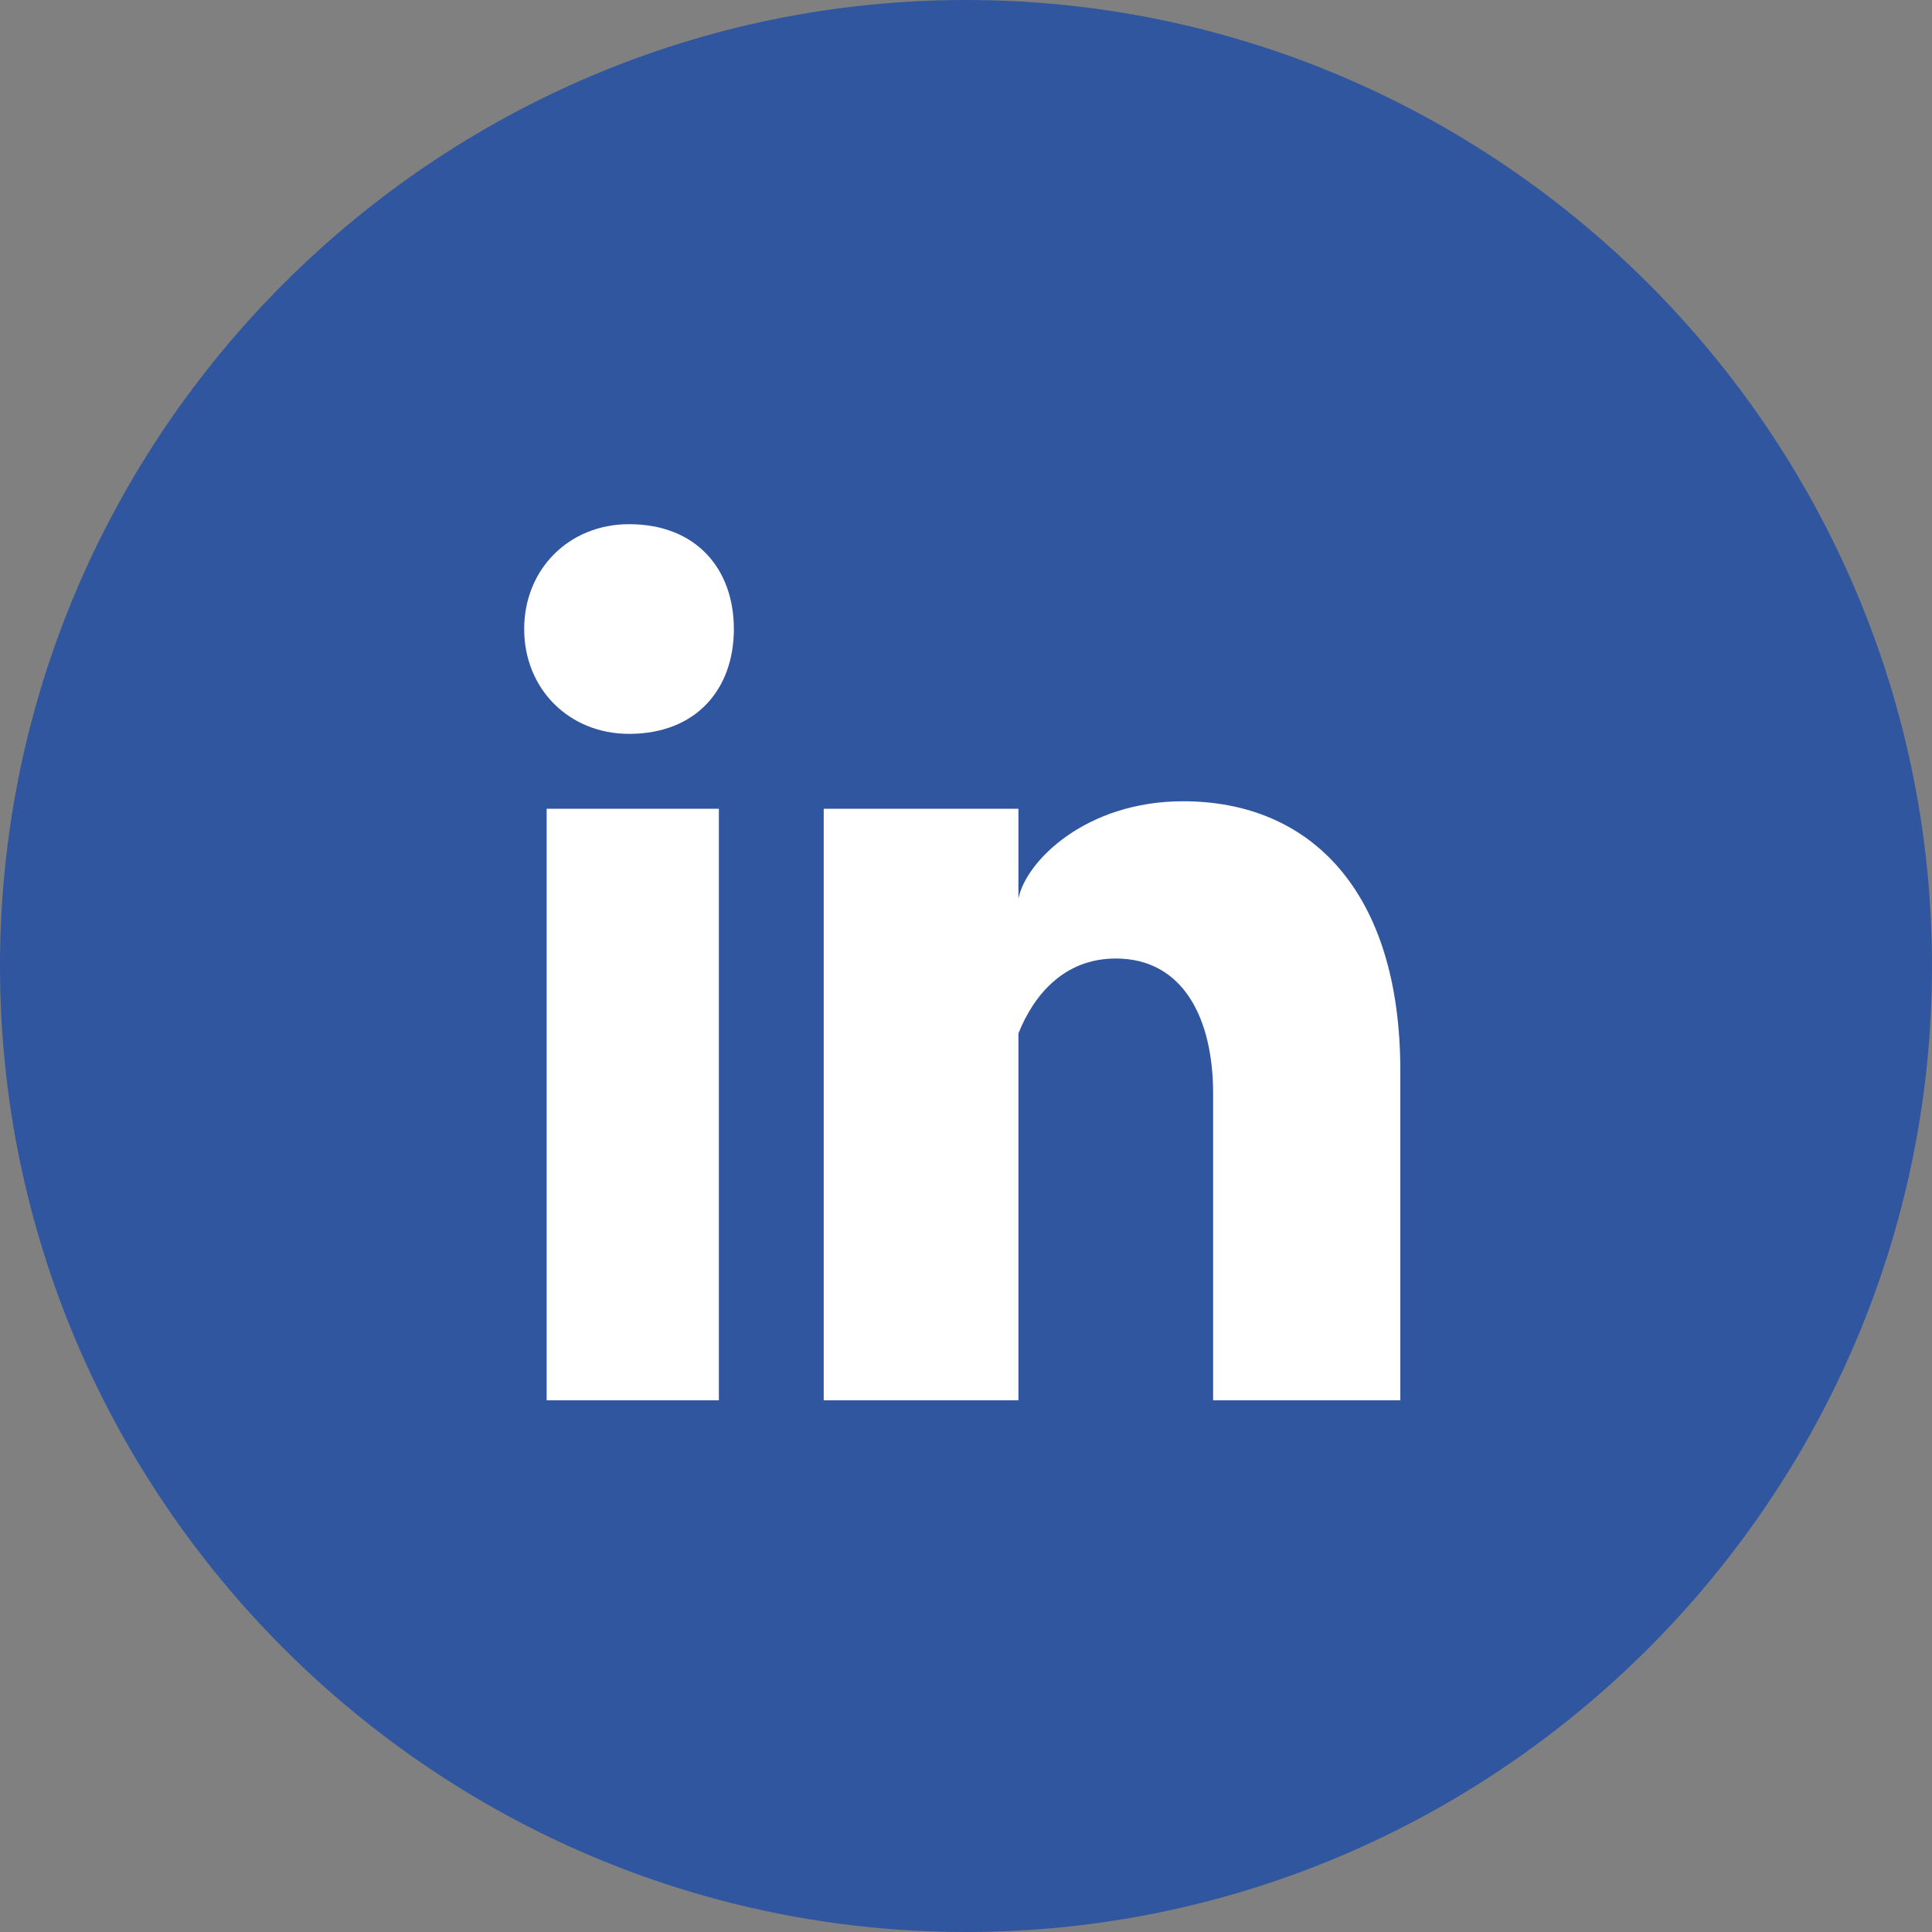<?xml version="1.0" encoding="UTF-8"?>
<!DOCTYPE svg PUBLIC "-//W3C//DTD SVG 1.1//EN" "http://www.w3.org/Graphics/SVG/1.1/DTD/svg11.dtd">
<!-- Creator: CorelDRAW 2018 (64 bitů) -->
<svg xmlns="http://www.w3.org/2000/svg" xml:space="preserve" width="81px" height="81px" version="1.1" style="shape-rendering:geometricPrecision; text-rendering:geometricPrecision; image-rendering:optimizeQuality; fill-rule:evenodd; clip-rule:evenodd"
viewBox="0 0 2.58 2.58"
 xmlns:xlink="http://www.w3.org/1999/xlink">
 <rect x="0" y="0" width="2.58" height="2.58" fill="#808080" stroke="none"/>
 <defs>
  <style type="text/css">
   <![CDATA[
    .fil0 {fill:#3056A0;fill-rule:nonzero}
    .fil1 {fill:white;fill-rule:nonzero}
   ]]>
  </style>
 </defs>
 <g id="Vrstva_x0020_1">
  <path class="fil0" d="M1.29 2.58c0.71,0 1.29,-0.58 1.29,-1.29 0,-0.71 -0.58,-1.29 -1.29,-1.29 -0.71,0 -1.29,0.58 -1.29,1.29 0,0.71 0.58,1.29 1.29,1.29z"/>
  <path class="fil1" d="M0.73 1.08l0.23 0 0 0.79 -0.23 0 0 -0.79zm0.11 -0.1l0 0c-0.08,0 -0.14,-0.06 -0.14,-0.14 0,-0.08 0.06,-0.14 0.14,-0.14 0.09,0 0.14,0.06 0.14,0.14 0,0.08 -0.05,0.14 -0.14,0.14zm1.03 0.89l-0.25 0 0 -0.41c0,-0.1 -0.04,-0.18 -0.13,-0.18 -0.07,0 -0.11,0.05 -0.13,0.1 0,0.02 0,0.04 0,0.06l0 0.43 -0.26 0c0,0 0,-0.73 0,-0.79l0.26 0 0 0.12c0.01,-0.05 0.09,-0.13 0.22,-0.13 0.17,0 0.29,0.12 0.29,0.36l0 0.44z"/>
 </g>
</svg>

